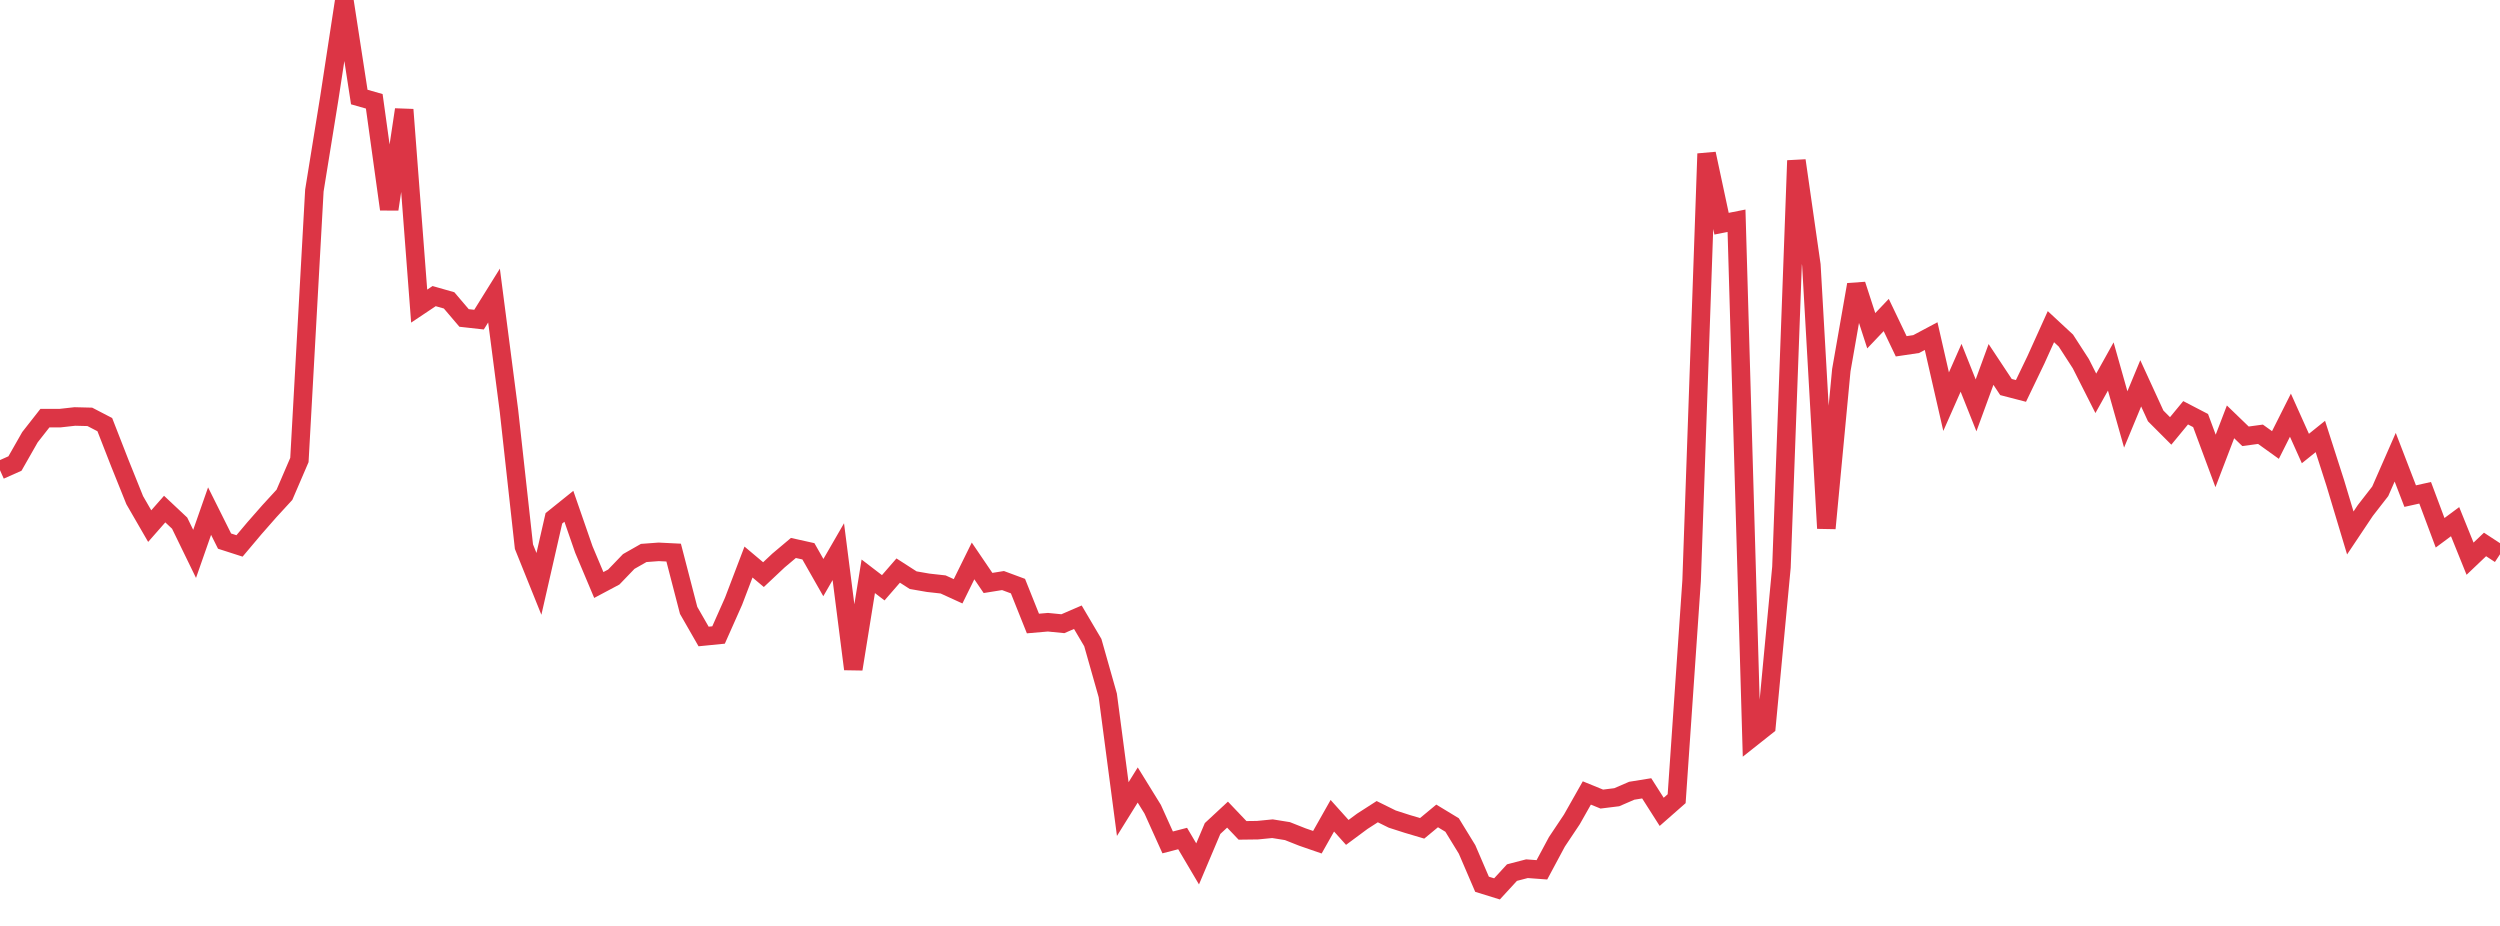 <?xml version="1.0" standalone="no"?>
<!DOCTYPE svg PUBLIC "-//W3C//DTD SVG 1.1//EN" "http://www.w3.org/Graphics/SVG/1.1/DTD/svg11.dtd">
<svg width="135" height="50" viewBox="0 0 135 50" preserveAspectRatio="none" class="sparkline" xmlns="http://www.w3.org/2000/svg"
xmlns:xlink="http://www.w3.org/1999/xlink"><path  class="sparkline--line" d="M 0 25.39 L 0 25.39 L 0.808 25.03 L 1.617 23.61 L 2.425 22.58 L 3.234 22.58 L 4.042 22.49 L 4.85 22.51 L 5.659 22.93 L 6.467 25 L 7.275 27.01 L 8.084 28.41 L 8.892 27.49 L 9.701 28.25 L 10.509 29.91 L 11.317 27.6 L 12.126 29.22 L 12.934 29.48 L 13.743 28.52 L 14.551 27.6 L 15.359 26.72 L 16.168 24.84 L 16.976 10.29 L 17.784 5.29 L 18.593 0 L 19.401 5.24 L 20.21 5.47 L 21.018 11.3 L 21.826 5.92 L 22.635 16.53 L 23.443 15.99 L 24.251 16.22 L 25.06 17.17 L 25.868 17.26 L 26.677 15.96 L 27.485 22.19 L 28.293 29.52 L 29.102 31.53 L 29.91 27.99 L 30.719 27.34 L 31.527 29.67 L 32.335 31.59 L 33.144 31.16 L 33.952 30.32 L 34.76 29.86 L 35.569 29.8 L 36.377 29.84 L 37.186 32.96 L 37.994 34.37 L 38.802 34.29 L 39.611 32.47 L 40.419 30.35 L 41.228 31.03 L 42.036 30.27 L 42.844 29.59 L 43.653 29.77 L 44.461 31.19 L 45.269 29.79 L 46.078 36.13 L 46.886 31.12 L 47.695 31.74 L 48.503 30.81 L 49.311 31.33 L 50.12 31.47 L 50.928 31.56 L 51.737 31.93 L 52.545 30.29 L 53.353 31.48 L 54.162 31.35 L 54.97 31.65 L 55.778 33.67 L 56.587 33.6 L 57.395 33.68 L 58.204 33.33 L 59.012 34.7 L 59.82 37.55 L 60.629 43.69 L 61.437 42.39 L 62.246 43.7 L 63.054 45.49 L 63.862 45.28 L 64.671 46.65 L 65.479 44.74 L 66.287 43.99 L 67.096 44.84 L 67.904 44.83 L 68.713 44.75 L 69.521 44.88 L 70.329 45.2 L 71.138 45.48 L 71.946 44.05 L 72.754 44.95 L 73.563 44.35 L 74.371 43.83 L 75.18 44.23 L 75.988 44.49 L 76.796 44.73 L 77.605 44.06 L 78.413 44.55 L 79.222 45.87 L 80.03 47.75 L 80.838 48 L 81.647 47.12 L 82.455 46.91 L 83.263 46.97 L 84.072 45.46 L 84.88 44.25 L 85.689 42.82 L 86.497 43.15 L 87.305 43.05 L 88.114 42.7 L 88.922 42.57 L 89.731 43.84 L 90.539 43.13 L 91.347 31.36 L 92.156 8.3 L 92.964 12.08 L 93.772 11.92 L 94.581 39.85 L 95.389 39.21 L 96.198 30.63 L 97.006 8.67 L 97.814 14.31 L 98.623 28.53 L 99.431 19.99 L 100.24 15.37 L 101.048 17.86 L 101.856 17.01 L 102.665 18.7 L 103.473 18.58 L 104.281 18.15 L 105.09 21.69 L 105.898 19.86 L 106.707 21.89 L 107.515 19.68 L 108.323 20.9 L 109.132 21.11 L 109.94 19.43 L 110.749 17.64 L 111.557 18.39 L 112.365 19.64 L 113.174 21.24 L 113.982 19.79 L 114.79 22.65 L 115.599 20.7 L 116.407 22.46 L 117.216 23.27 L 118.024 22.29 L 118.832 22.71 L 119.641 24.89 L 120.449 22.78 L 121.257 23.56 L 122.066 23.45 L 122.874 24.03 L 123.683 22.42 L 124.491 24.22 L 125.299 23.57 L 126.108 26.09 L 126.916 28.78 L 127.725 27.57 L 128.533 26.53 L 129.341 24.69 L 130.15 26.79 L 130.958 26.61 L 131.766 28.77 L 132.575 28.17 L 133.383 30.17 L 134.192 29.4 L 135 29.93" fill="none" stroke-width="1" stroke="#dc3545"></path></svg>